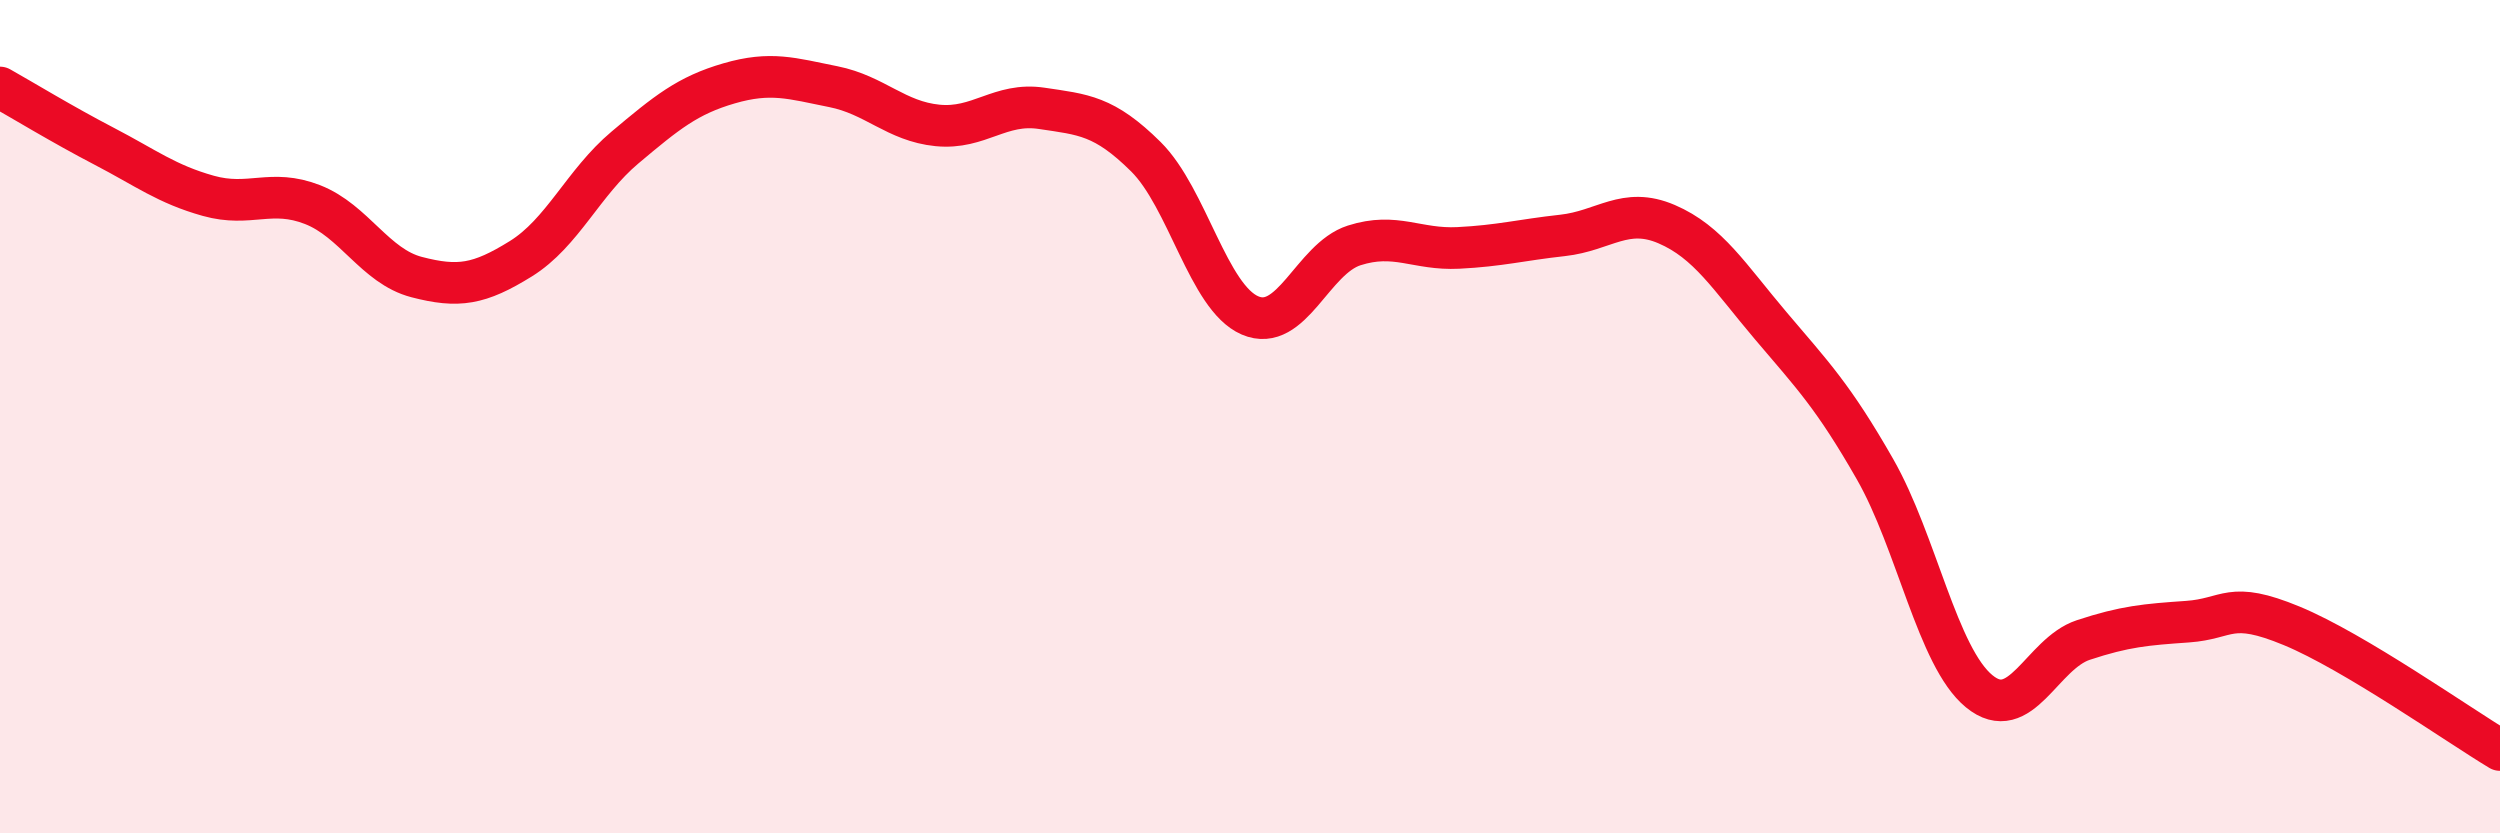 
    <svg width="60" height="20" viewBox="0 0 60 20" xmlns="http://www.w3.org/2000/svg">
      <path
        d="M 0,2.1 C 0.5,2.38 1.5,2.99 2.5,3.51 C 3.5,4.03 4,4.42 5,4.7 C 6,4.98 6.5,4.52 7.5,4.91 C 8.5,5.3 9,6.39 10,6.65 C 11,6.91 11.5,6.83 12.5,6.21 C 13.5,5.59 14,4.38 15,3.54 C 16,2.7 16.5,2.29 17.5,2 C 18.5,1.71 19,1.88 20,2.08 C 21,2.28 21.5,2.91 22.5,3.01 C 23.5,3.11 24,2.45 25,2.6 C 26,2.75 26.5,2.77 27.5,3.76 C 28.5,4.75 29,7.14 30,7.57 C 31,8 31.5,6.21 32.5,5.89 C 33.5,5.57 34,6 35,5.95 C 36,5.9 36.5,5.76 37.5,5.65 C 38.5,5.54 39,4.95 40,5.38 C 41,5.81 41.5,6.64 42.5,7.82 C 43.5,9 44,9.51 45,11.26 C 46,13.01 46.5,15.77 47.5,16.59 C 48.5,17.41 49,15.69 50,15.36 C 51,15.03 51.5,14.99 52.5,14.92 C 53.5,14.85 53.5,14.4 55,15.02 C 56.5,15.64 59,17.4 60,18L60 20L0 20Z"
        fill="#EB0A25"
        opacity="0.1"
        stroke-linecap="round"
        stroke-linejoin="round"
      />
      <path
        d="M 0,2.1 C 0.5,2.38 1.5,2.99 2.5,3.51 C 3.5,4.03 4,4.42 5,4.7 C 6,4.98 6.5,4.52 7.5,4.91 C 8.5,5.3 9,6.39 10,6.65 C 11,6.91 11.5,6.83 12.5,6.21 C 13.5,5.59 14,4.38 15,3.54 C 16,2.7 16.5,2.29 17.5,2 C 18.5,1.71 19,1.88 20,2.08 C 21,2.28 21.5,2.91 22.5,3.01 C 23.5,3.11 24,2.45 25,2.6 C 26,2.75 26.5,2.77 27.5,3.76 C 28.5,4.75 29,7.14 30,7.57 C 31,8 31.5,6.21 32.5,5.89 C 33.5,5.57 34,6 35,5.95 C 36,5.9 36.5,5.76 37.5,5.65 C 38.5,5.54 39,4.95 40,5.38 C 41,5.81 41.5,6.64 42.5,7.82 C 43.5,9 44,9.51 45,11.26 C 46,13.01 46.5,15.77 47.5,16.59 C 48.5,17.41 49,15.69 50,15.36 C 51,15.03 51.5,14.99 52.5,14.92 C 53.5,14.85 53.5,14.4 55,15.02 C 56.5,15.64 59,17.4 60,18"
        stroke="#EB0A25"
        stroke-width="1"
        fill="none"
        stroke-linecap="round"
        stroke-linejoin="round"
      />
    </svg>
  